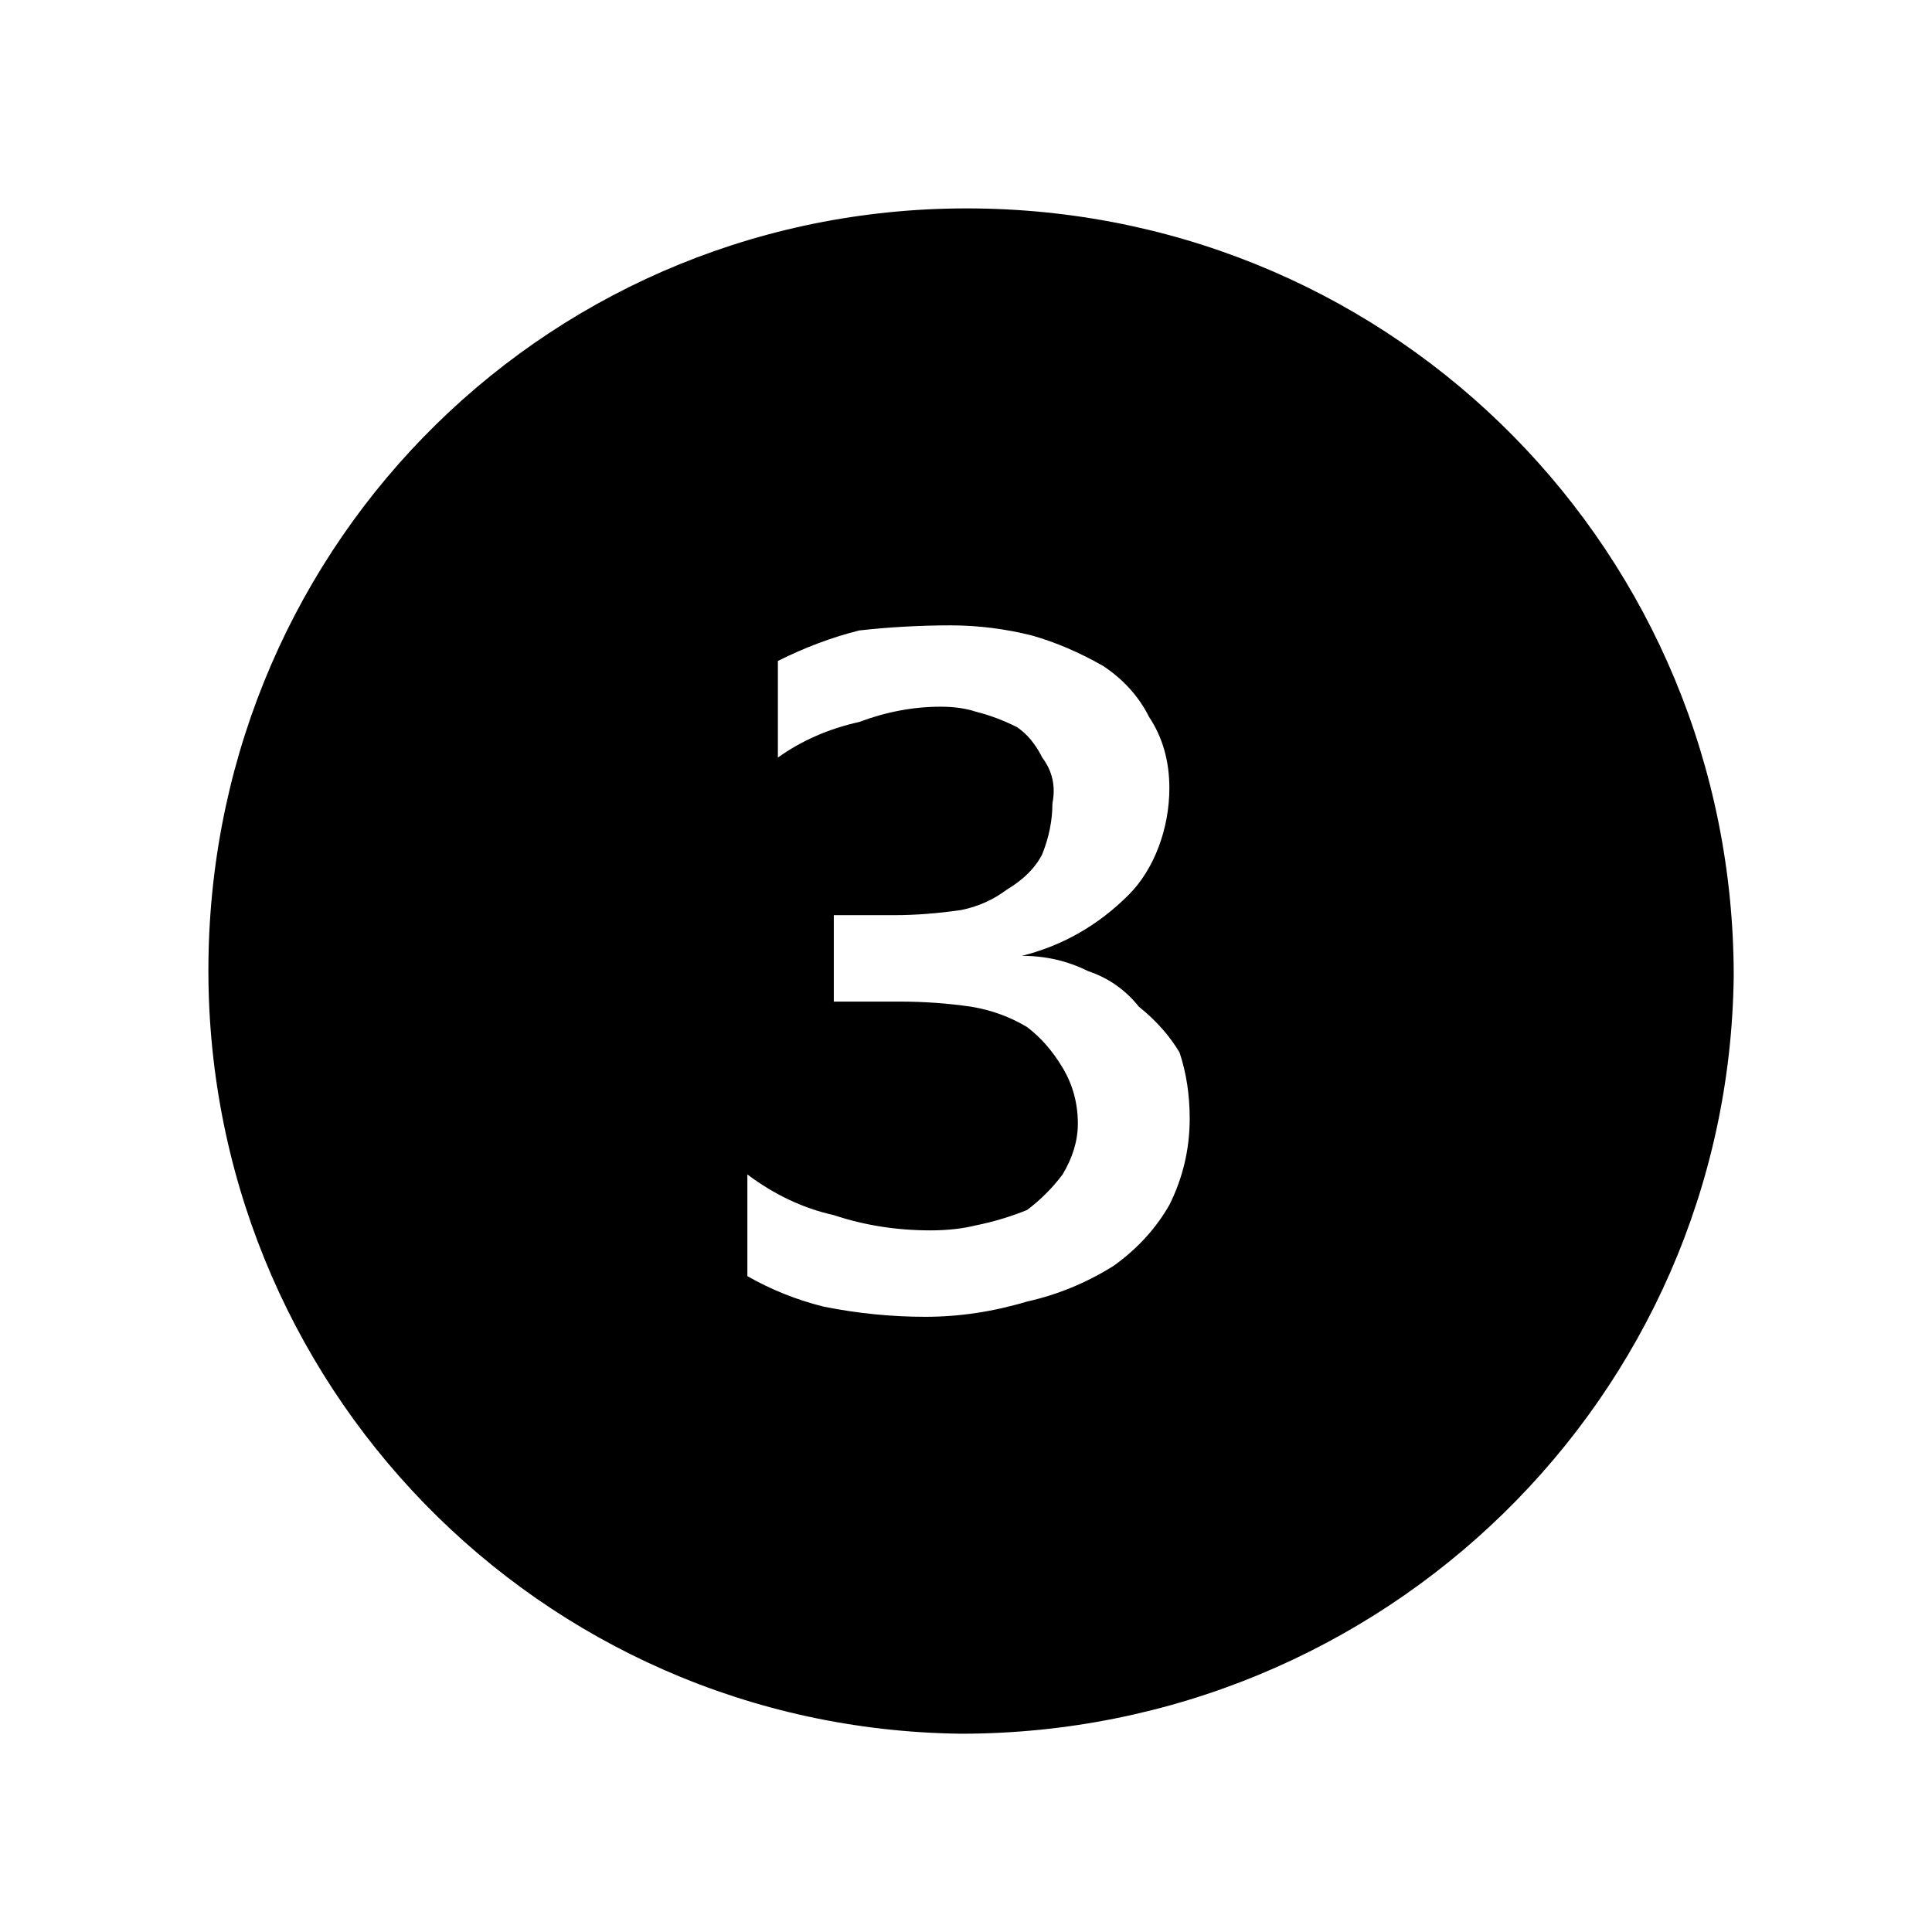 <svg version="1.2" xmlns="http://www.w3.org/2000/svg" viewBox="0 0 38 38" width="38" height="38">
	<title>image7-svg</title>
	<style>
		.s0 { fill: #000000 } 
	</style>
	<path id="Layer" fill-rule="evenodd" class="s0" d="m19.2 4.1c8.3 0.1 14.9 6.8 14.9 15.1q0 0 0 0c-0.1 8.3-6.9 14.9-15.2 14.9-8.3-0.1-14.9-6.9-14.8-15.2 0.1-8.3 6.8-14.9 15.1-14.8q0 0 0 0zm4.2 17.9q0-0.7-0.2-1.3-0.3-0.5-0.8-0.9-0.4-0.5-1-0.7-0.6-0.3-1.3-0.3c0.8-0.2 1.5-0.6 2.1-1.2 0.5-0.5 0.8-1.3 0.8-2.1q0-0.8-0.4-1.4-0.3-0.6-0.9-1-0.7-0.4-1.4-0.6-0.8-0.2-1.6-0.2-0.9 0-1.8 0.1-0.8 0.2-1.6 0.6v1.9q0.7-0.5 1.6-0.7 0.8-0.3 1.6-0.3 0.4 0 0.7 0.1 0.4 0.1 0.8 0.3 0.3 0.2 0.5 0.6 0.3 0.4 0.2 0.9 0 0.5-0.2 1-0.2 0.4-0.7 0.7-0.4 0.3-0.9 0.4-0.7 0.1-1.3 0.1h-1.2v1.7h1.3q0.7 0 1.4 0.1 0.6 0.1 1.1 0.4 0.4 0.3 0.7 0.8 0.3 0.5 0.3 1.1 0 0.5-0.3 1-0.3 0.4-0.7 0.7-0.5 0.2-1 0.3-0.4 0.1-0.9 0.1-1 0-1.9-0.3-0.9-0.2-1.7-0.8v2q0.7 0.4 1.5 0.6 1 0.2 2 0.2 1 0 2-0.3 0.9-0.2 1.7-0.7 0.7-0.5 1.1-1.2 0.4-0.8 0.4-1.7z"/>
</svg>